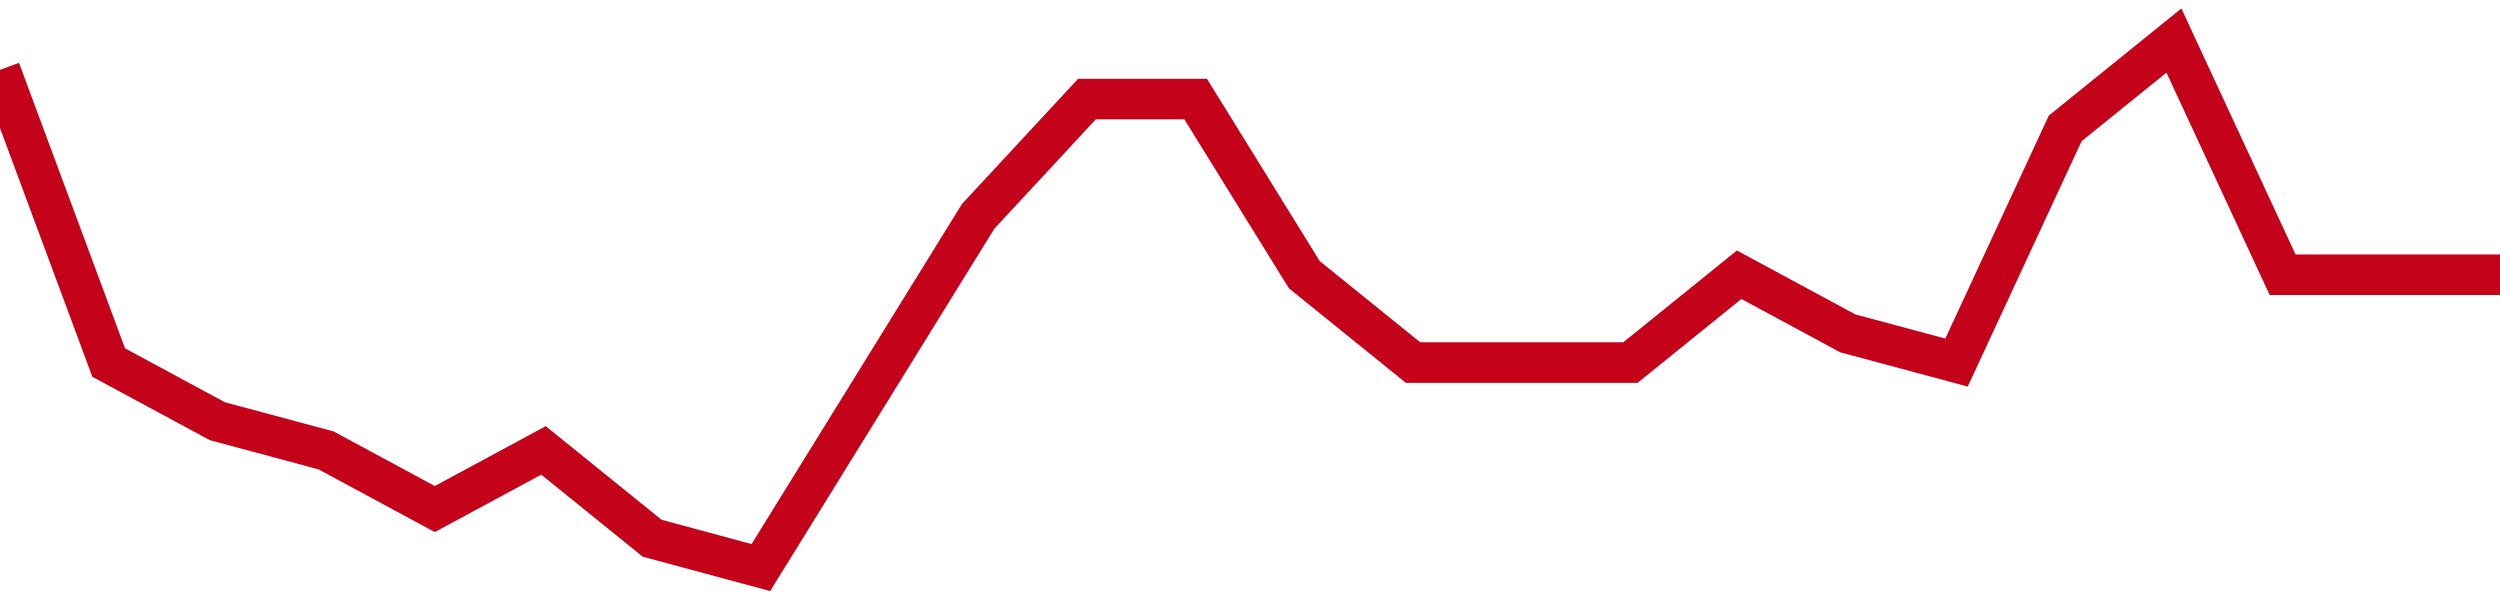 <!-- Generated with https://github.com/jxxe/sparkline/ -->
        <svg viewBox="0 0 185 45" class="sparkline" xmlns="http://www.w3.org/2000/svg"><path class="sparkline--fill" d="M 0 5.17 L 0 5.17 L 8.043 26.83 L 16.087 31.17 L 24.13 33.33 L 32.174 37.67 L 40.217 33.33 L 48.261 39.83 L 56.304 42 L 64.348 29 L 72.391 16 L 80.435 7.33 L 88.478 7.33 L 96.522 20.33 L 104.565 26.83 L 112.609 26.83 L 120.652 26.83 L 128.696 20.33 L 136.739 24.67 L 144.783 26.83 L 152.826 9.5 L 160.87 3 L 168.913 20.33 L 176.957 20.33 L 185 20.33 V 45 L 0 45 Z" stroke="none" fill="none" ></path><path class="sparkline--line" d="M 0 5.17 L 0 5.17 L 8.043 26.83 L 16.087 31.17 L 24.13 33.33 L 32.174 37.67 L 40.217 33.33 L 48.261 39.83 L 56.304 42 L 64.348 29 L 72.391 16 L 80.435 7.33 L 88.478 7.33 L 96.522 20.33 L 104.565 26.83 L 112.609 26.83 L 120.652 26.83 L 128.696 20.33 L 136.739 24.67 L 144.783 26.83 L 152.826 9.5 L 160.87 3 L 168.913 20.33 L 176.957 20.33 L 185 20.33" fill="none" stroke-width="3" stroke="#C4021A" ></path></svg>